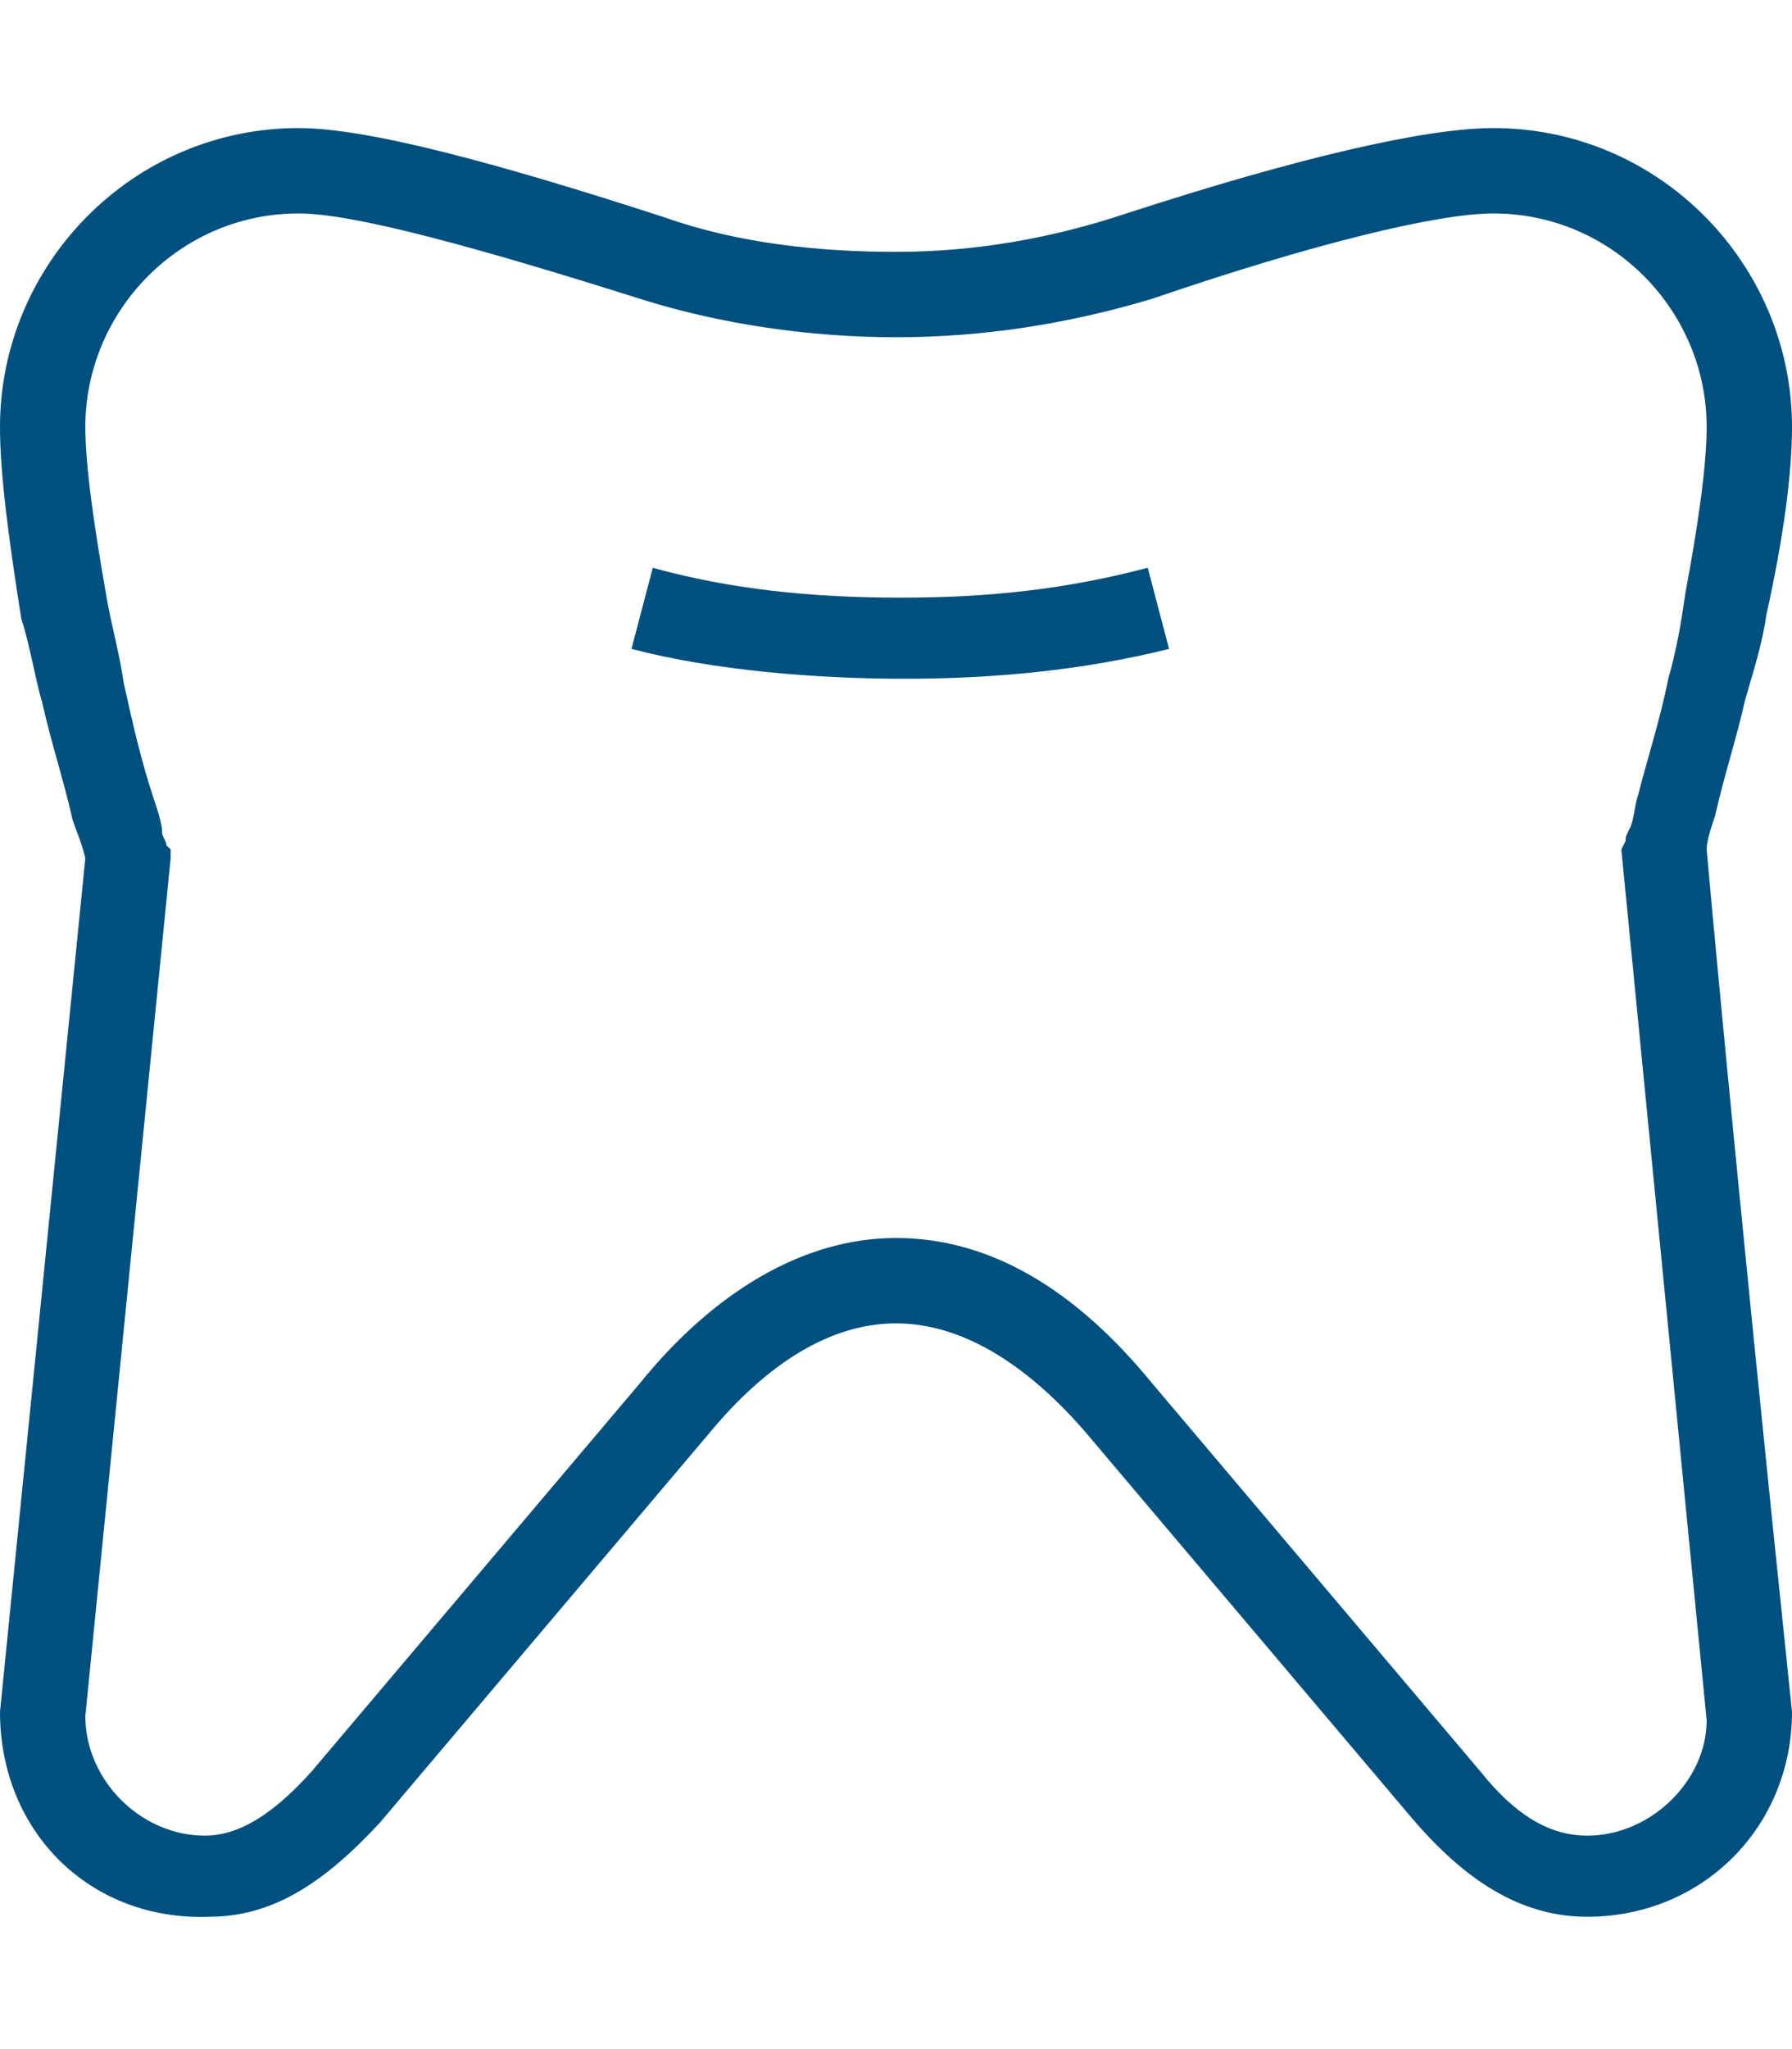<?xml version="1.0" encoding="utf-8"?>
<!-- Generator: Adobe Illustrator 23.0.2, SVG Export Plug-In . SVG Version: 6.00 Build 0)  -->
<svg version="1.1" id="Laag_1" xmlns="http://www.w3.org/2000/svg" xmlns:xlink="http://www.w3.org/1999/xlink" x="0px" y="0px"
	 viewBox="0 0 42 48" style="enable-background:new 0 0 42 48;" xml:space="preserve">
<style type="text/css">
	.st0{fill:none;}
	.st1{fill-rule:evenodd;clip-rule:evenodd;fill:#00507F;}
</style>
<g>
	<path class="st0" d="M0,0h42v48H0V0z"/>
	<path class="st1" d="M2,20.1c-0.1-0.4-0.2-0.6-0.3-0.9c-0.2-0.9-0.5-1.8-0.7-2.7c-0.2-0.7-0.3-1.4-0.5-2C0.2,12.6,0,11.1,0,10
		c0-3.8,3.1-7,7-7c1.6,0,4.6,0.8,8.6,2.1c1.7,0.6,3.6,0.8,5.4,0.8c1.8,0,3.6-0.3,5.4-0.9c4-1.3,7-2,8.6-2c3.9,0,7,3.2,7,7
		c0,1.1-0.2,2.6-0.6,4.4c-0.1,0.7-0.3,1.3-0.5,2c-0.2,0.9-0.5,1.8-0.7,2.7c-0.1,0.3-0.2,0.6-0.2,0.8c0,0,0.6,6.8,2,20.2
		c0,2.7-2.1,4.8-4.8,4.8c-1.6,0-2.9-0.9-4.1-2.3l-7.7-9.1C24,31.9,22.5,31,21,31c-1.5,0-3,0.9-4.4,2.6l-7.7,9.1
		c-1.3,1.4-2.5,2.2-4,2.2C2.1,45,0,42.9,0,40.1C0,40.1,2,20.1,2,20.1z M40,10c0-2.7-2.2-5-5-5c-1.3,0-4.2,0.7-8,2
		c-2,0.6-4,0.9-6,0.9c-2,0-4.1-0.3-6-0.9c-3.8-1.2-6.7-2-8-2c-2.8,0-5,2.3-5,5c0,0.9,0.2,2.3,0.5,4c0.1,0.6,0.3,1.3,0.4,2
		c0.2,0.9,0.4,1.8,0.7,2.7c0.1,0.3,0.2,0.6,0.2,0.8c0,0.1,0.1,0.2,0.1,0.3L4,19.9l0,0.2L2,40.2C2,41.7,3.3,43,4.8,43
		c0.8,0,1.6-0.5,2.5-1.5l7.7-9.1c1.7-2.1,3.8-3.4,6-3.4c2.2,0,4.2,1.2,6,3.4l7.7,9.1c0.8,1,1.6,1.5,2.5,1.5c1.5,0,2.8-1.3,2.8-2.7
		l-2-20.4l0.1-0.2c0-0.1,0-0.1,0.1-0.3c0.1-0.2,0.1-0.5,0.2-0.8c0.2-0.8,0.5-1.7,0.7-2.7c0.2-0.7,0.3-1.3,0.4-2
		C39.8,12.3,40,10.9,40,10z M14.8,15.2l0.5-1.9c1.8,0.5,3.7,0.7,5.8,0.7s3.9-0.2,5.8-0.7l0.5,1.9c-2,0.5-4.1,0.7-6.2,0.7
		S16.7,15.7,14.8,15.2z"/>
</g>
</svg>
